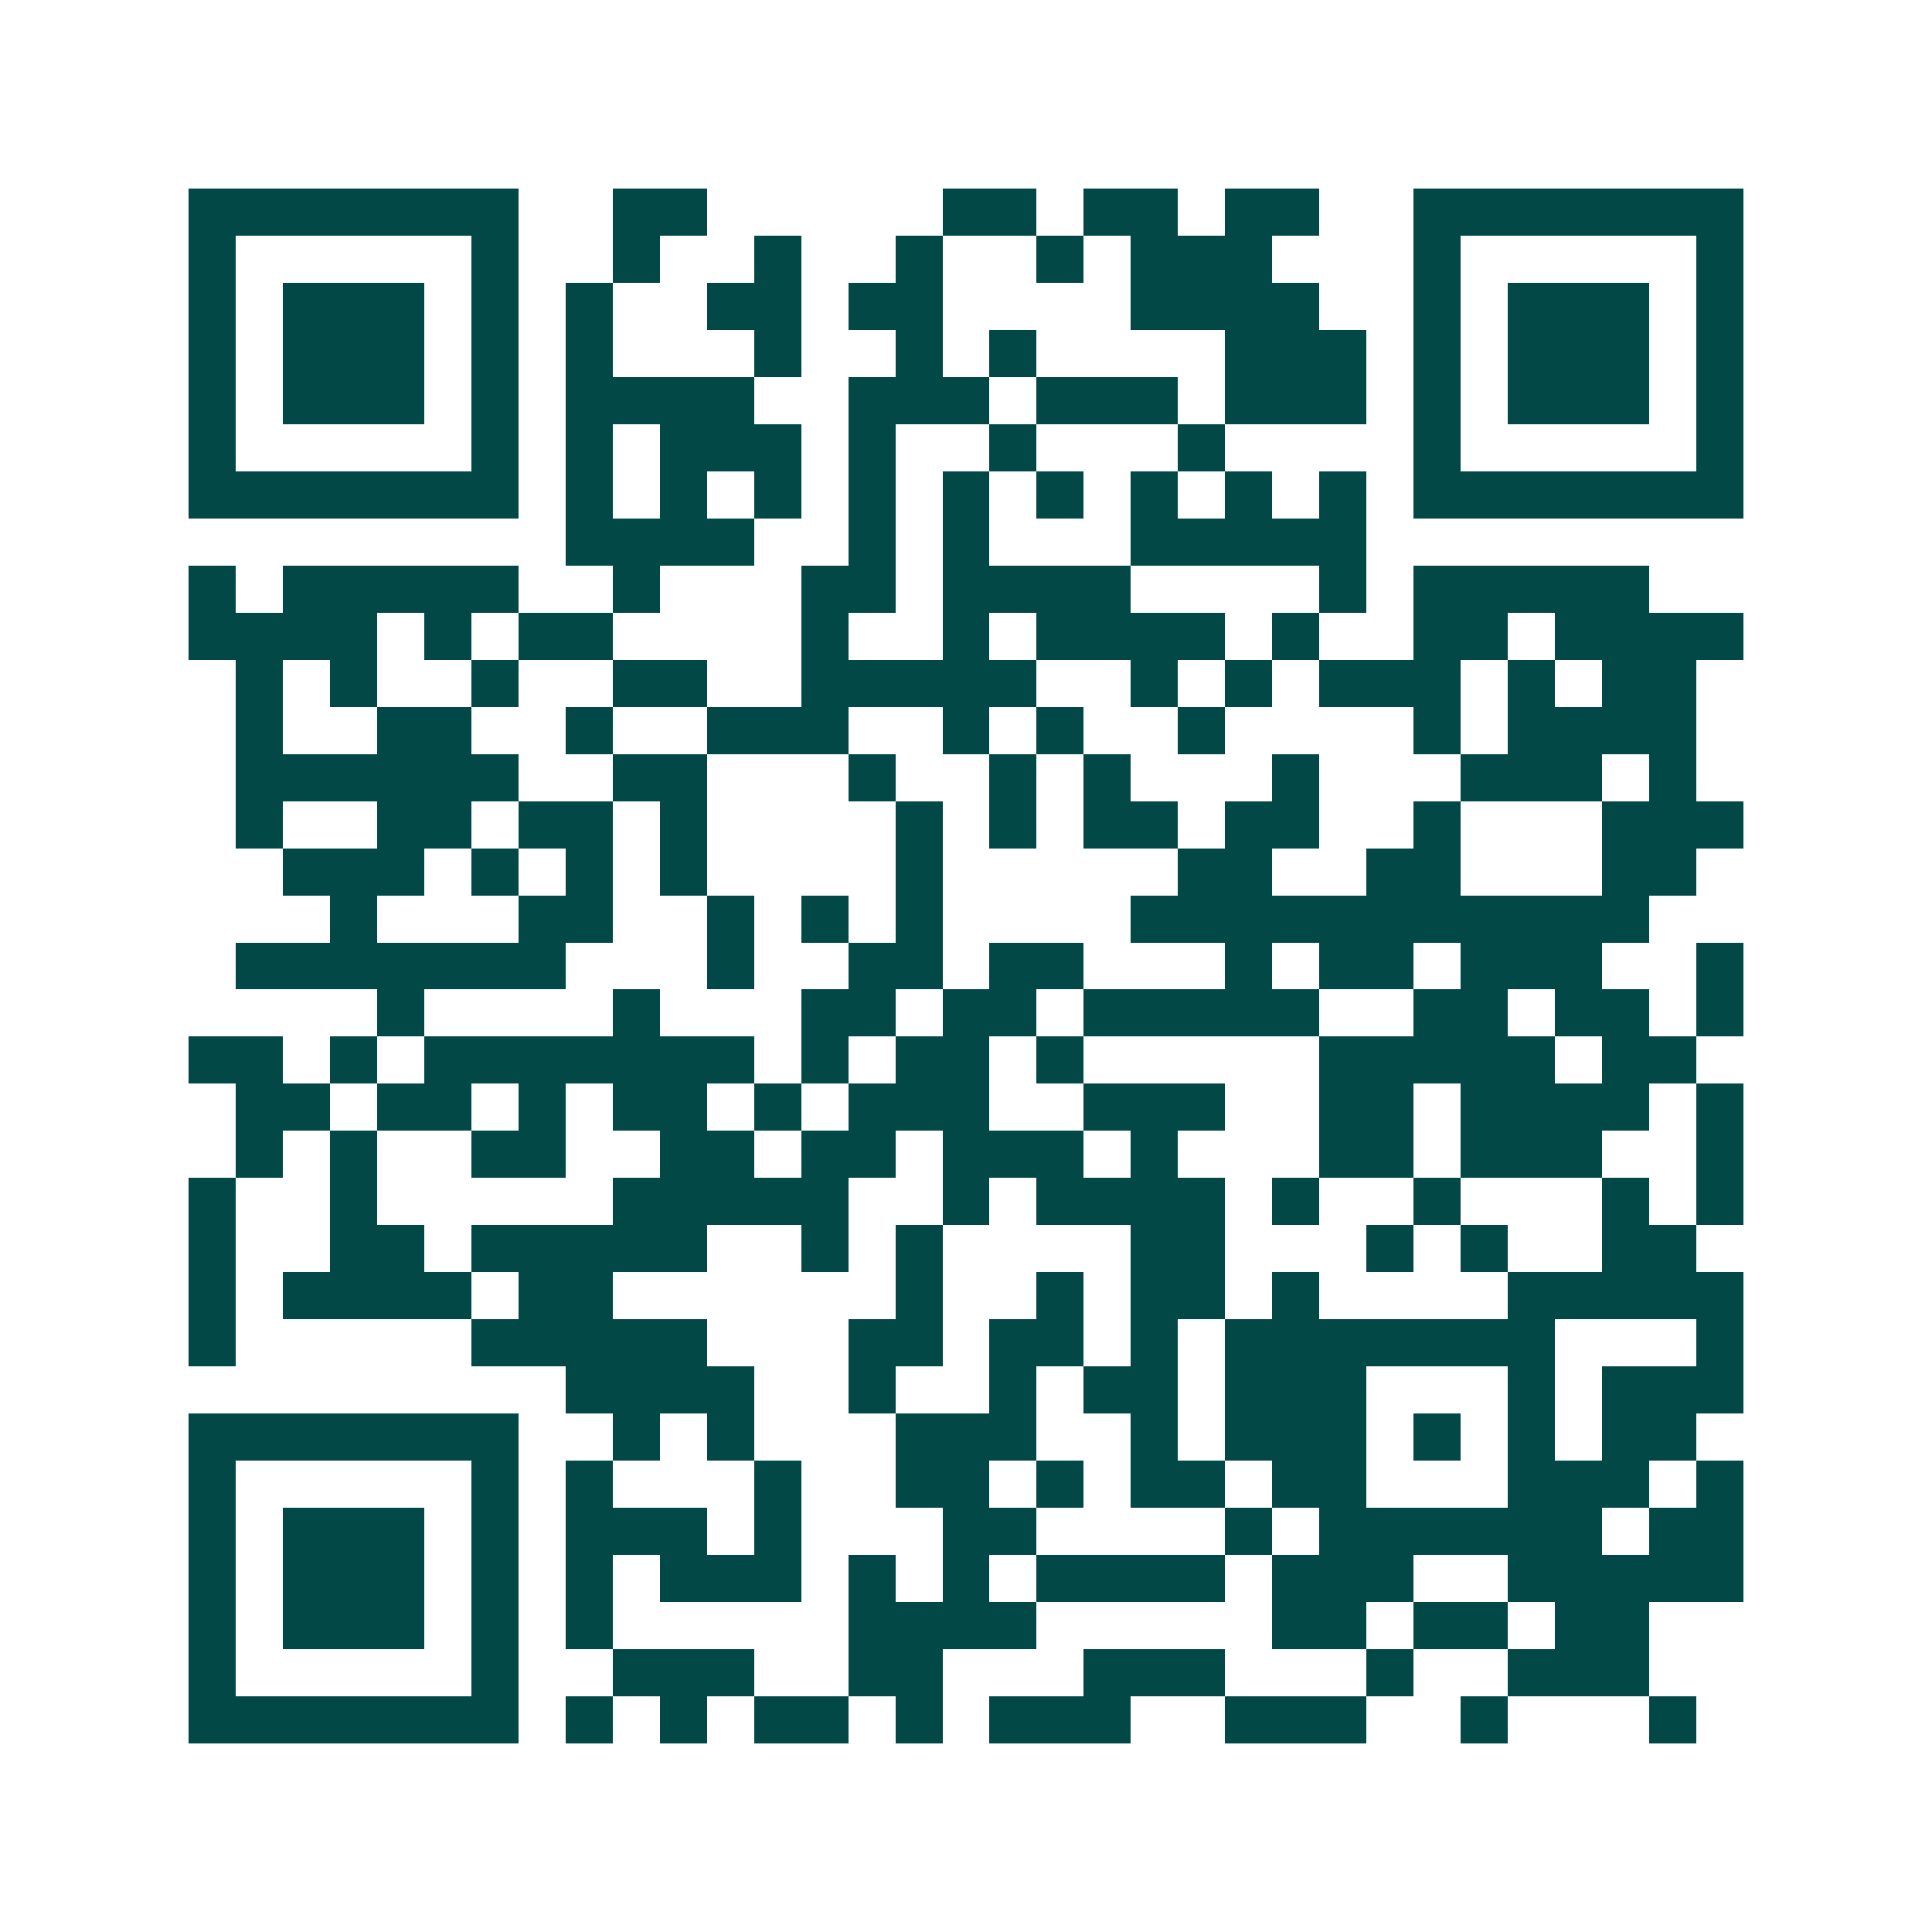 <svg xmlns="http://www.w3.org/2000/svg" width="200" height="200" viewBox="0 0 41 41" shape-rendering="crispEdges"><path fill="#ffffff" d="M0 0h41v41H0z"/><path stroke="#014847" d="M4 4.5h7m2 0h2m5 0h2m1 0h2m1 0h2m2 0h7M4 5.5h1m5 0h1m2 0h1m2 0h1m2 0h1m2 0h1m1 0h3m3 0h1m5 0h1M4 6.5h1m1 0h3m1 0h1m1 0h1m2 0h2m1 0h2m4 0h4m2 0h1m1 0h3m1 0h1M4 7.5h1m1 0h3m1 0h1m1 0h1m3 0h1m2 0h1m1 0h1m4 0h3m1 0h1m1 0h3m1 0h1M4 8.5h1m1 0h3m1 0h1m1 0h4m2 0h3m1 0h3m1 0h3m1 0h1m1 0h3m1 0h1M4 9.5h1m5 0h1m1 0h1m1 0h3m1 0h1m2 0h1m3 0h1m4 0h1m5 0h1M4 10.5h7m1 0h1m1 0h1m1 0h1m1 0h1m1 0h1m1 0h1m1 0h1m1 0h1m1 0h1m1 0h7M12 11.5h4m2 0h1m1 0h1m3 0h5M4 12.5h1m1 0h5m2 0h1m3 0h2m1 0h4m4 0h1m1 0h5M4 13.5h4m1 0h1m1 0h2m4 0h1m2 0h1m1 0h4m1 0h1m2 0h2m1 0h4M5 14.5h1m1 0h1m2 0h1m2 0h2m2 0h5m2 0h1m1 0h1m1 0h3m1 0h1m1 0h2M5 15.5h1m2 0h2m2 0h1m2 0h3m2 0h1m1 0h1m2 0h1m4 0h1m1 0h4M5 16.5h6m2 0h2m3 0h1m2 0h1m1 0h1m3 0h1m3 0h3m1 0h1M5 17.5h1m2 0h2m1 0h2m1 0h1m4 0h1m1 0h1m1 0h2m1 0h2m2 0h1m3 0h3M6 18.5h3m1 0h1m1 0h1m1 0h1m4 0h1m5 0h2m2 0h2m3 0h2M7 19.5h1m3 0h2m2 0h1m1 0h1m1 0h1m4 0h11M5 20.5h7m3 0h1m2 0h2m1 0h2m3 0h1m1 0h2m1 0h3m2 0h1M8 21.5h1m4 0h1m3 0h2m1 0h2m1 0h5m2 0h2m1 0h2m1 0h1M4 22.5h2m1 0h1m1 0h7m1 0h1m1 0h2m1 0h1m5 0h5m1 0h2M5 23.5h2m1 0h2m1 0h1m1 0h2m1 0h1m1 0h3m2 0h3m2 0h2m1 0h4m1 0h1M5 24.5h1m1 0h1m2 0h2m2 0h2m1 0h2m1 0h3m1 0h1m3 0h2m1 0h3m2 0h1M4 25.5h1m2 0h1m5 0h5m2 0h1m1 0h4m1 0h1m2 0h1m3 0h1m1 0h1M4 26.5h1m2 0h2m1 0h5m2 0h1m1 0h1m4 0h2m3 0h1m1 0h1m2 0h2M4 27.5h1m1 0h4m1 0h2m6 0h1m2 0h1m1 0h2m1 0h1m4 0h5M4 28.5h1m5 0h5m3 0h2m1 0h2m1 0h1m1 0h7m3 0h1M12 29.5h4m2 0h1m2 0h1m1 0h2m1 0h3m3 0h1m1 0h3M4 30.5h7m2 0h1m1 0h1m3 0h3m2 0h1m1 0h3m1 0h1m1 0h1m1 0h2M4 31.5h1m5 0h1m1 0h1m3 0h1m2 0h2m1 0h1m1 0h2m1 0h2m3 0h3m1 0h1M4 32.5h1m1 0h3m1 0h1m1 0h3m1 0h1m3 0h2m4 0h1m1 0h6m1 0h2M4 33.5h1m1 0h3m1 0h1m1 0h1m1 0h3m1 0h1m1 0h1m1 0h4m1 0h3m2 0h5M4 34.5h1m1 0h3m1 0h1m1 0h1m5 0h4m5 0h2m1 0h2m1 0h2M4 35.5h1m5 0h1m2 0h3m2 0h2m3 0h3m3 0h1m2 0h3M4 36.5h7m1 0h1m1 0h1m1 0h2m1 0h1m1 0h3m2 0h3m2 0h1m3 0h1"/></svg>
